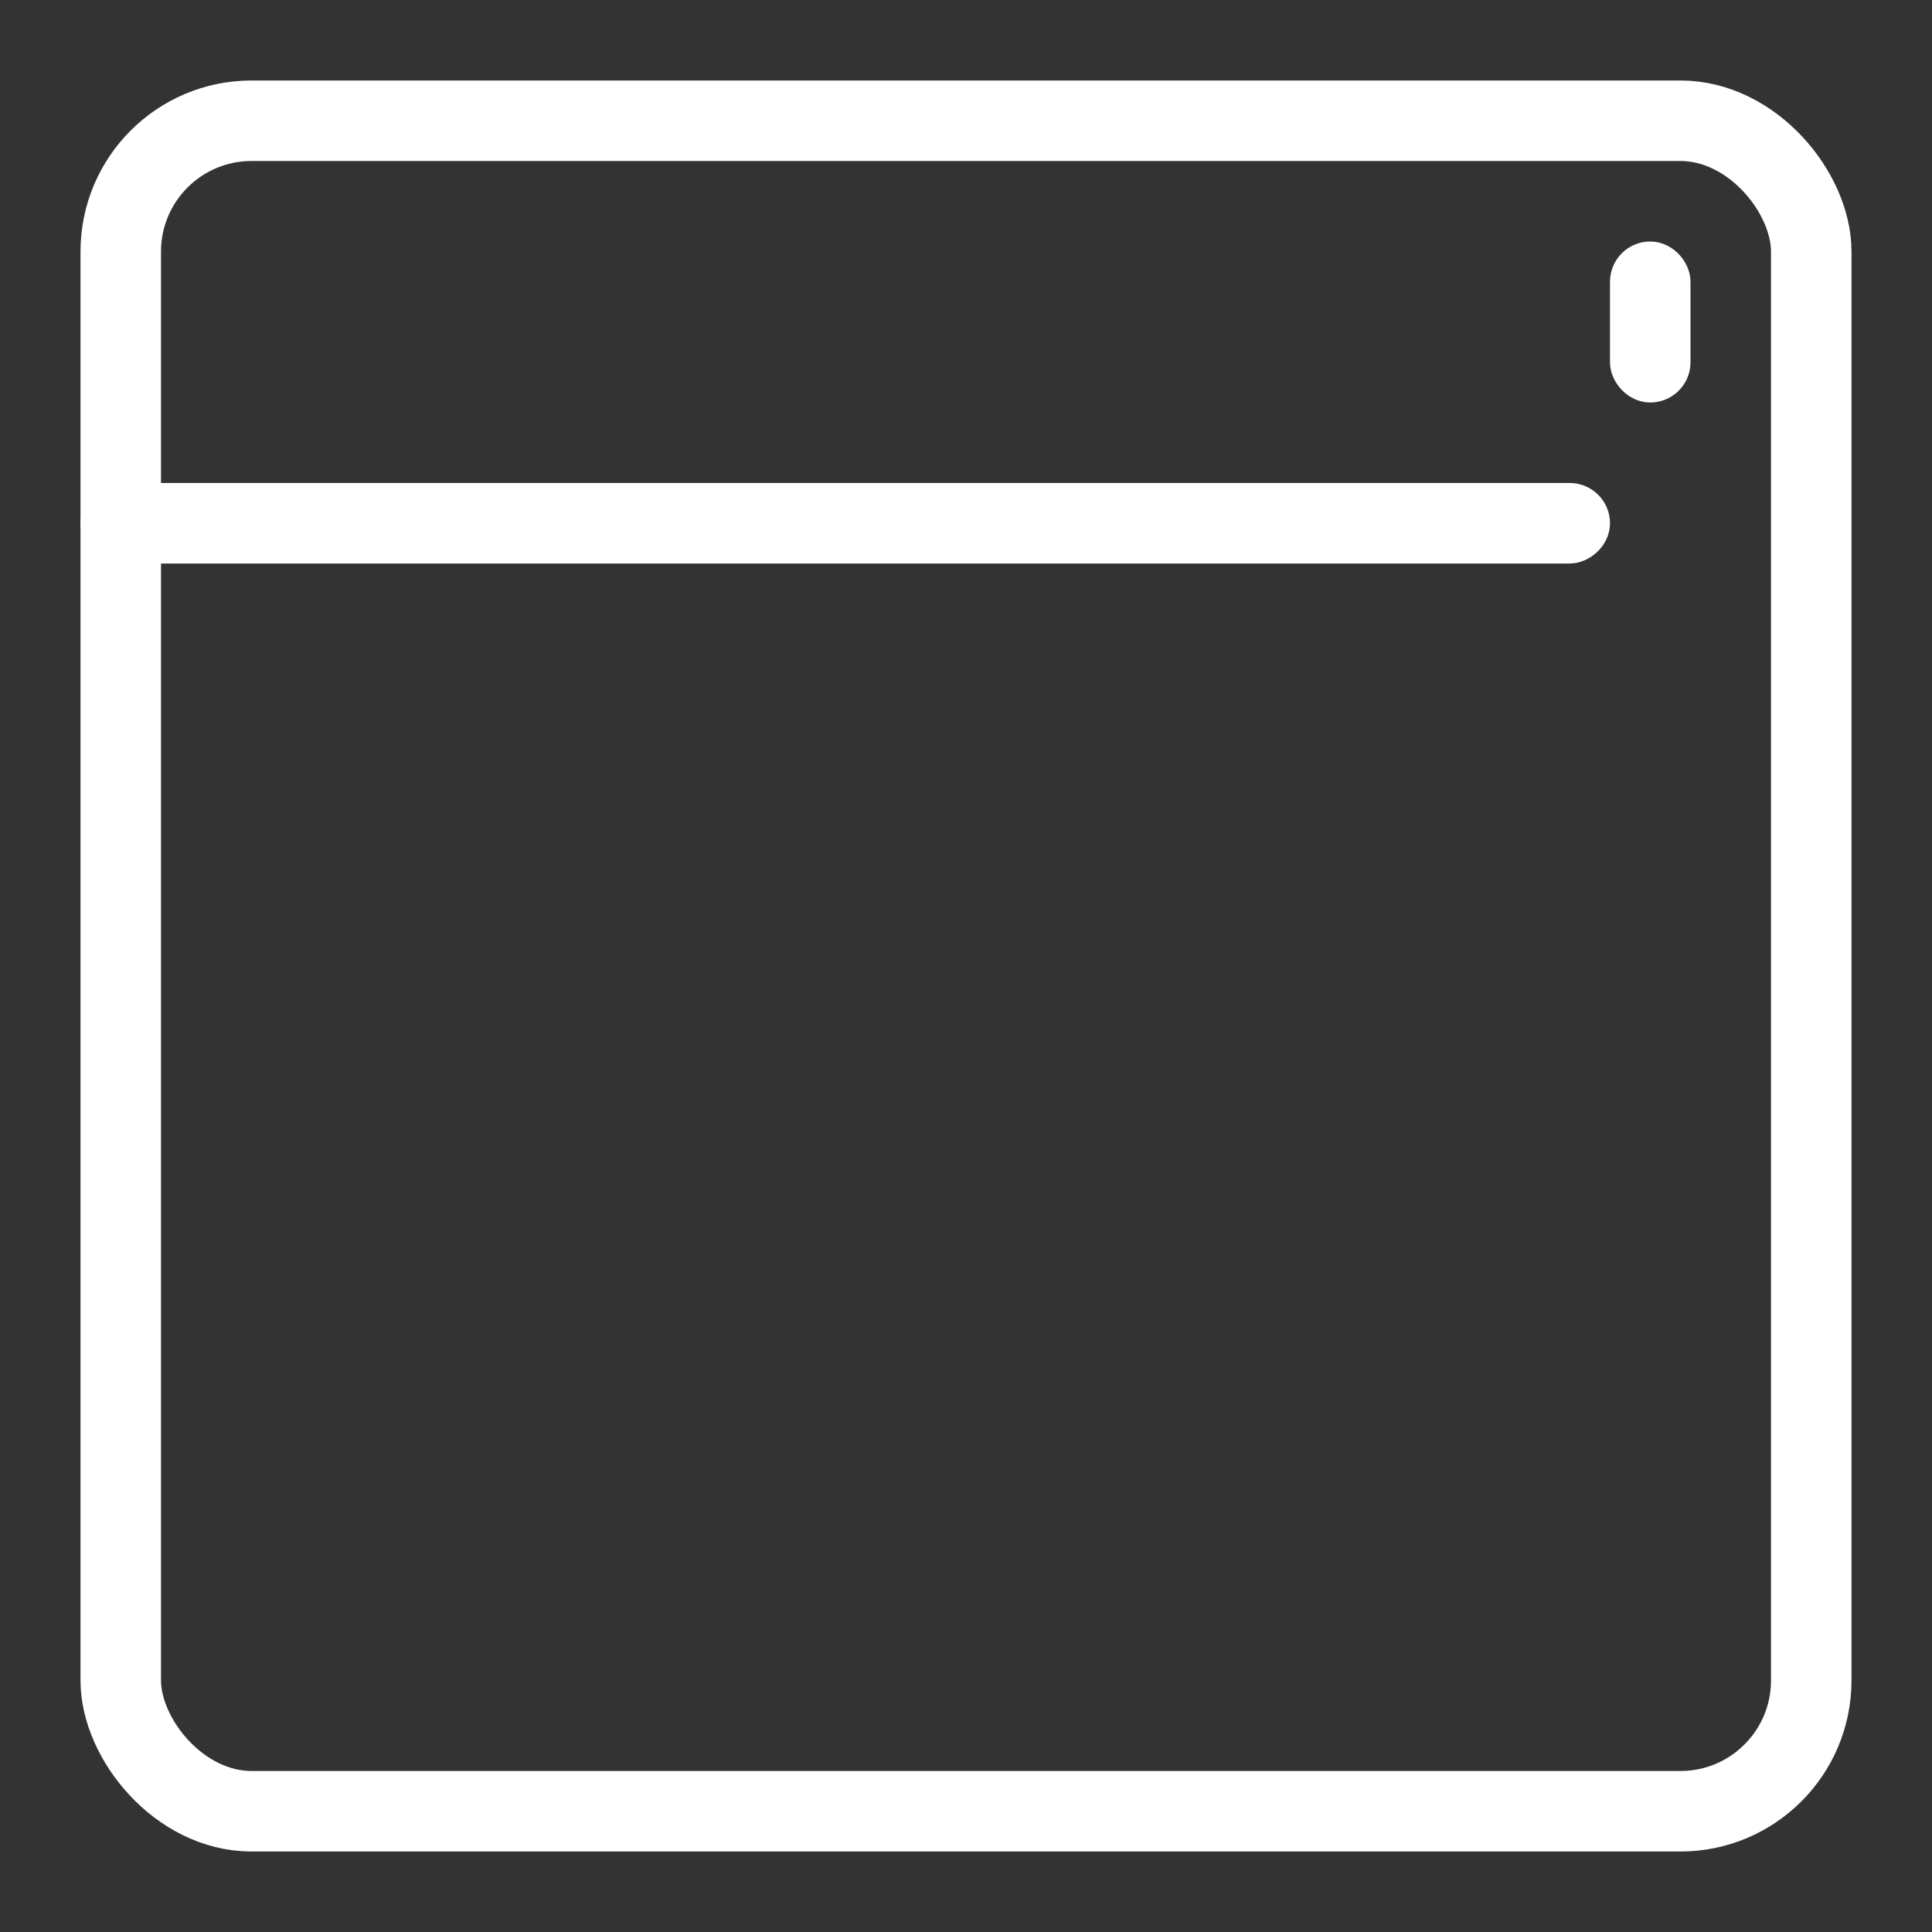 <svg width="24" height="24" viewBox="0 0 24 24" fill="none" xmlns="http://www.w3.org/2000/svg">
<rect x="0" y="0" width="24" height="24" fill="#333333" stroke="none"/>
<rect x="1.5" y="1.5" width="21" height="21" rx="1.625" stroke="white"/>
<rect x="20.75" y="4.75" width="0.5" height="1.5" rx="0.25" transform="rotate(180 20.75 4.75)" stroke="white" stroke-width="0.5"/>
<rect x="1.25" y="6.75" width="0.5" height="18.5" rx="0.25" transform="rotate(-90 1.25 6.75)" stroke="white" stroke-width="0.5"/>
</svg>
